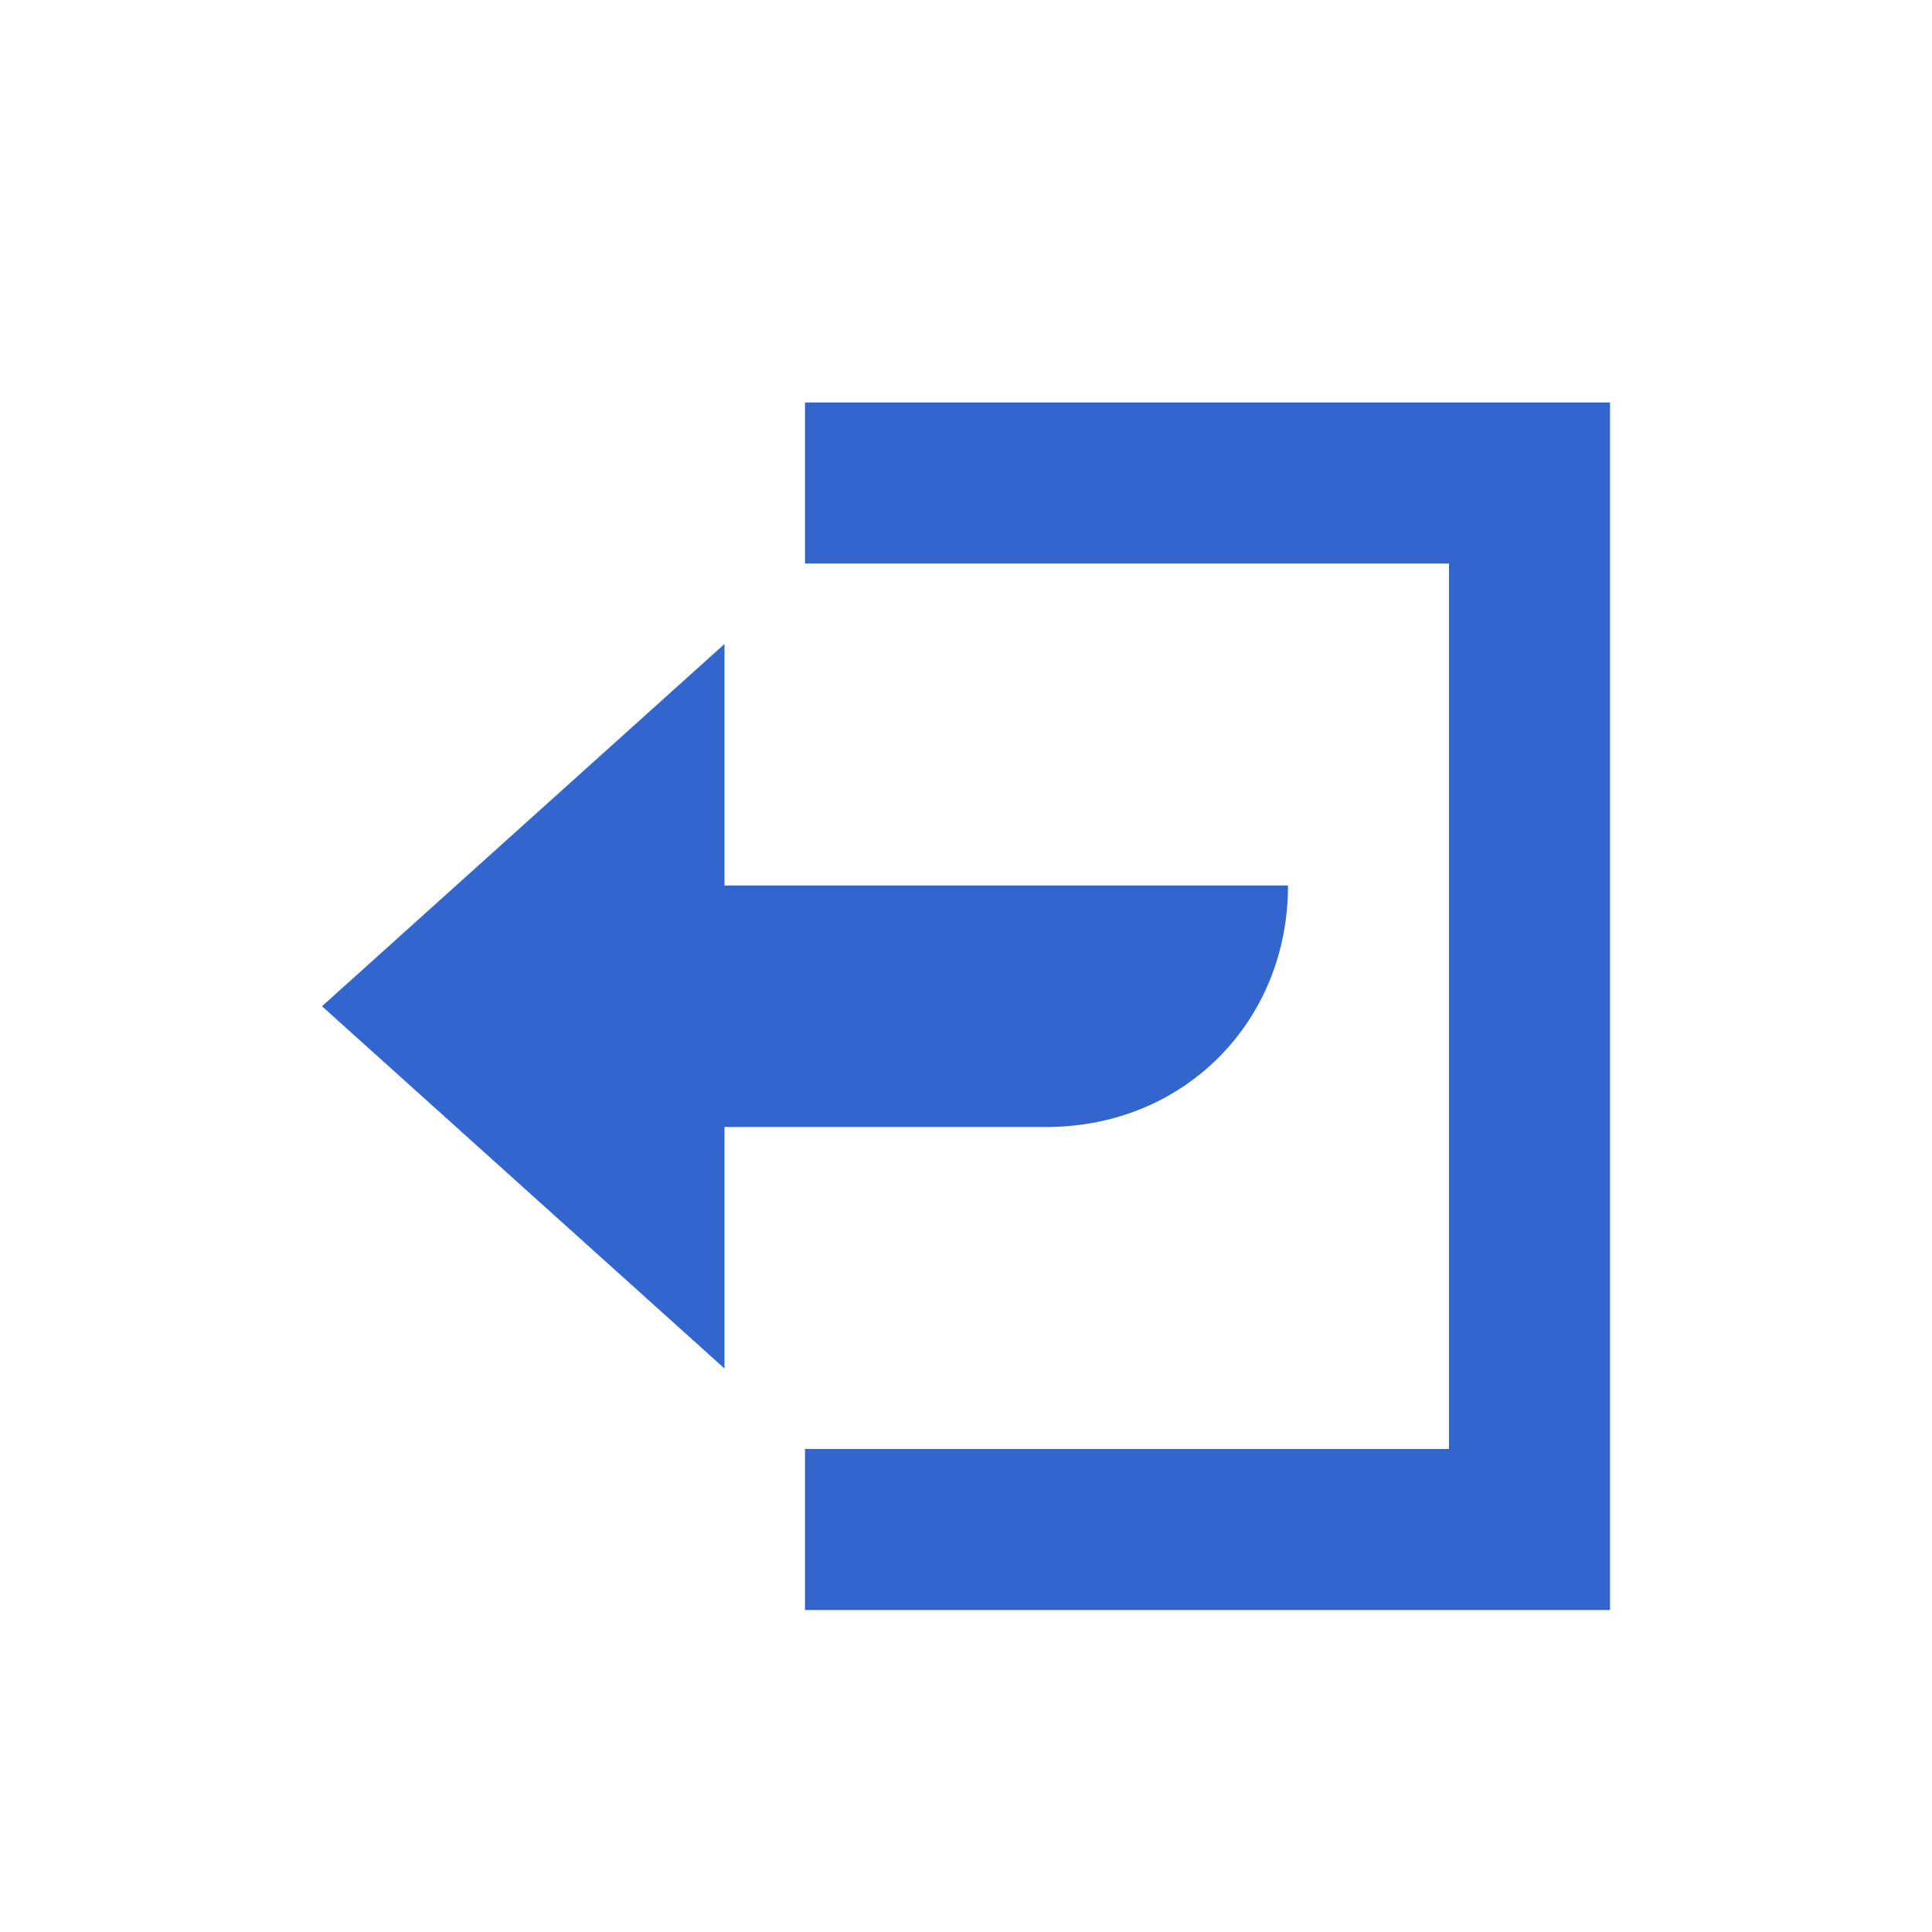 <?xml version="1.0" encoding="utf-8"?>
<svg xmlns="http://www.w3.org/2000/svg" width="24" height="24" viewBox="0 0 24 24"><style>* { fill: #36c }</style>
    <path d="M9 14v3l-5-4.5L9 8v3h7c0 1.7-1.3 3-3 3H9zm1-9h10v15H10v-2h8V7h-8V5z"/>
</svg>
